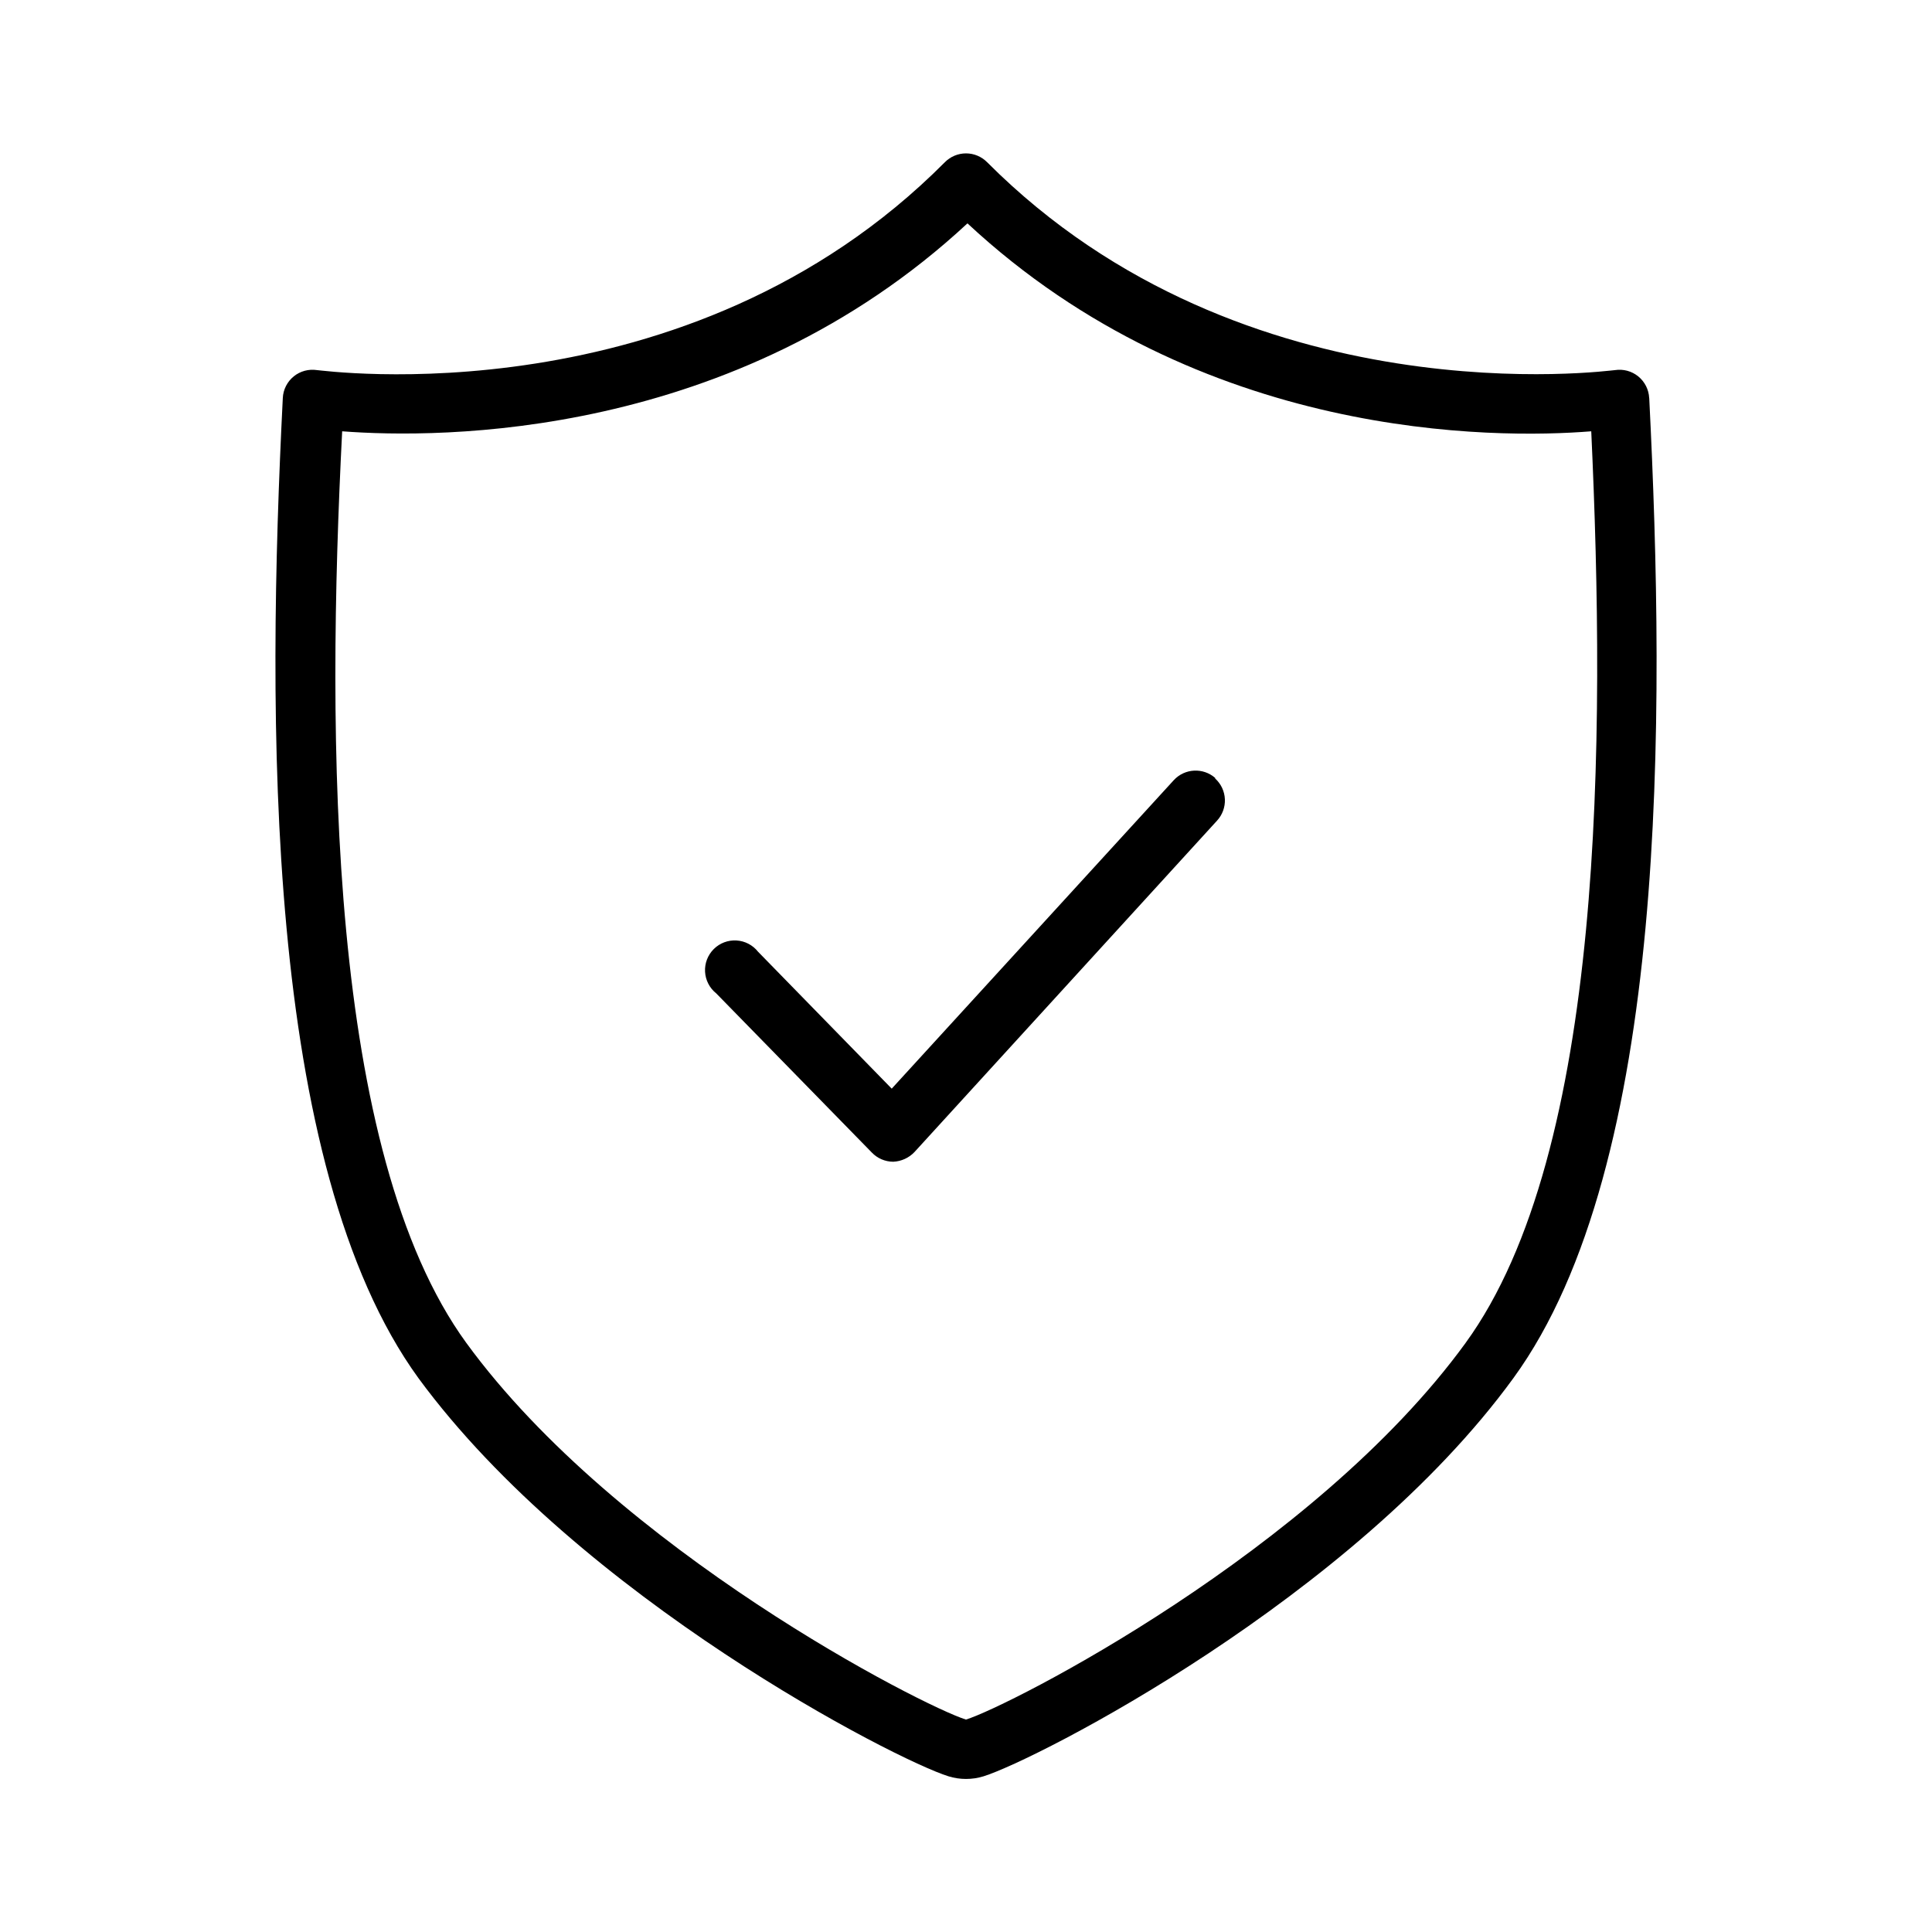 <?xml version="1.0" encoding="UTF-8"?>
<!-- Uploaded to: ICON Repo, www.iconrepo.com, Generator: ICON Repo Mixer Tools -->
<svg fill="#000000" width="800px" height="800px" version="1.1" viewBox="144 144 512 512" xmlns="http://www.w3.org/2000/svg">
 <path d="m581.05 249.48c-0.105-2.242-1.168-4.332-2.914-5.746-1.723-1.391-3.949-1.988-6.137-1.652-0.945 0-98.008 13.539-166.41-55.105h-0.004c-1.477-1.488-3.488-2.328-5.586-2.328-2.102 0-4.113 0.84-5.59 2.328-68.406 68.801-165.31 55.105-166.41 55.105-2.188-0.336-4.418 0.262-6.141 1.652-1.746 1.414-2.809 3.504-2.914 5.746-4.25 84.469-5.117 203.25 35.977 259.78 42.746 58.176 126.5 101.16 140.44 105.48 3.023 0.934 6.262 0.934 9.289 0 13.934-4.328 98.008-47.23 140.44-105.56 41.09-56.441 40.223-175.23 35.973-259.7zm-48.648 250.41c-40.07 55.105-120.99 96.273-132.41 99.816-11.414-3.543-92.34-44.871-132.41-99.816-36.844-50.617-37.078-159.96-32.906-241.59 25.82 1.969 103.91 2.281 165.71-55.105 61.797 57.543 139.81 57.152 165.31 55.105 3.777 81.633 3.539 190.98-33.301 241.59zm-66.359-149.57h-0.004c1.555 1.414 2.481 3.394 2.57 5.492 0.086 2.102-0.668 4.148-2.098 5.688l-80.137 87.773c-1.477 1.574-3.512 2.504-5.668 2.598-2.141-0.008-4.188-0.891-5.668-2.441l-41.25-42.195v0.004c-1.75-1.402-2.82-3.484-2.941-5.727-0.121-2.242 0.723-4.426 2.316-6.008 1.59-1.582 3.781-2.406 6.023-2.269 2.238 0.133 4.312 1.219 5.703 2.981l35.426 36.289 74.781-81.789c2.902-3.106 7.746-3.352 10.941-0.551z"/>
</svg>